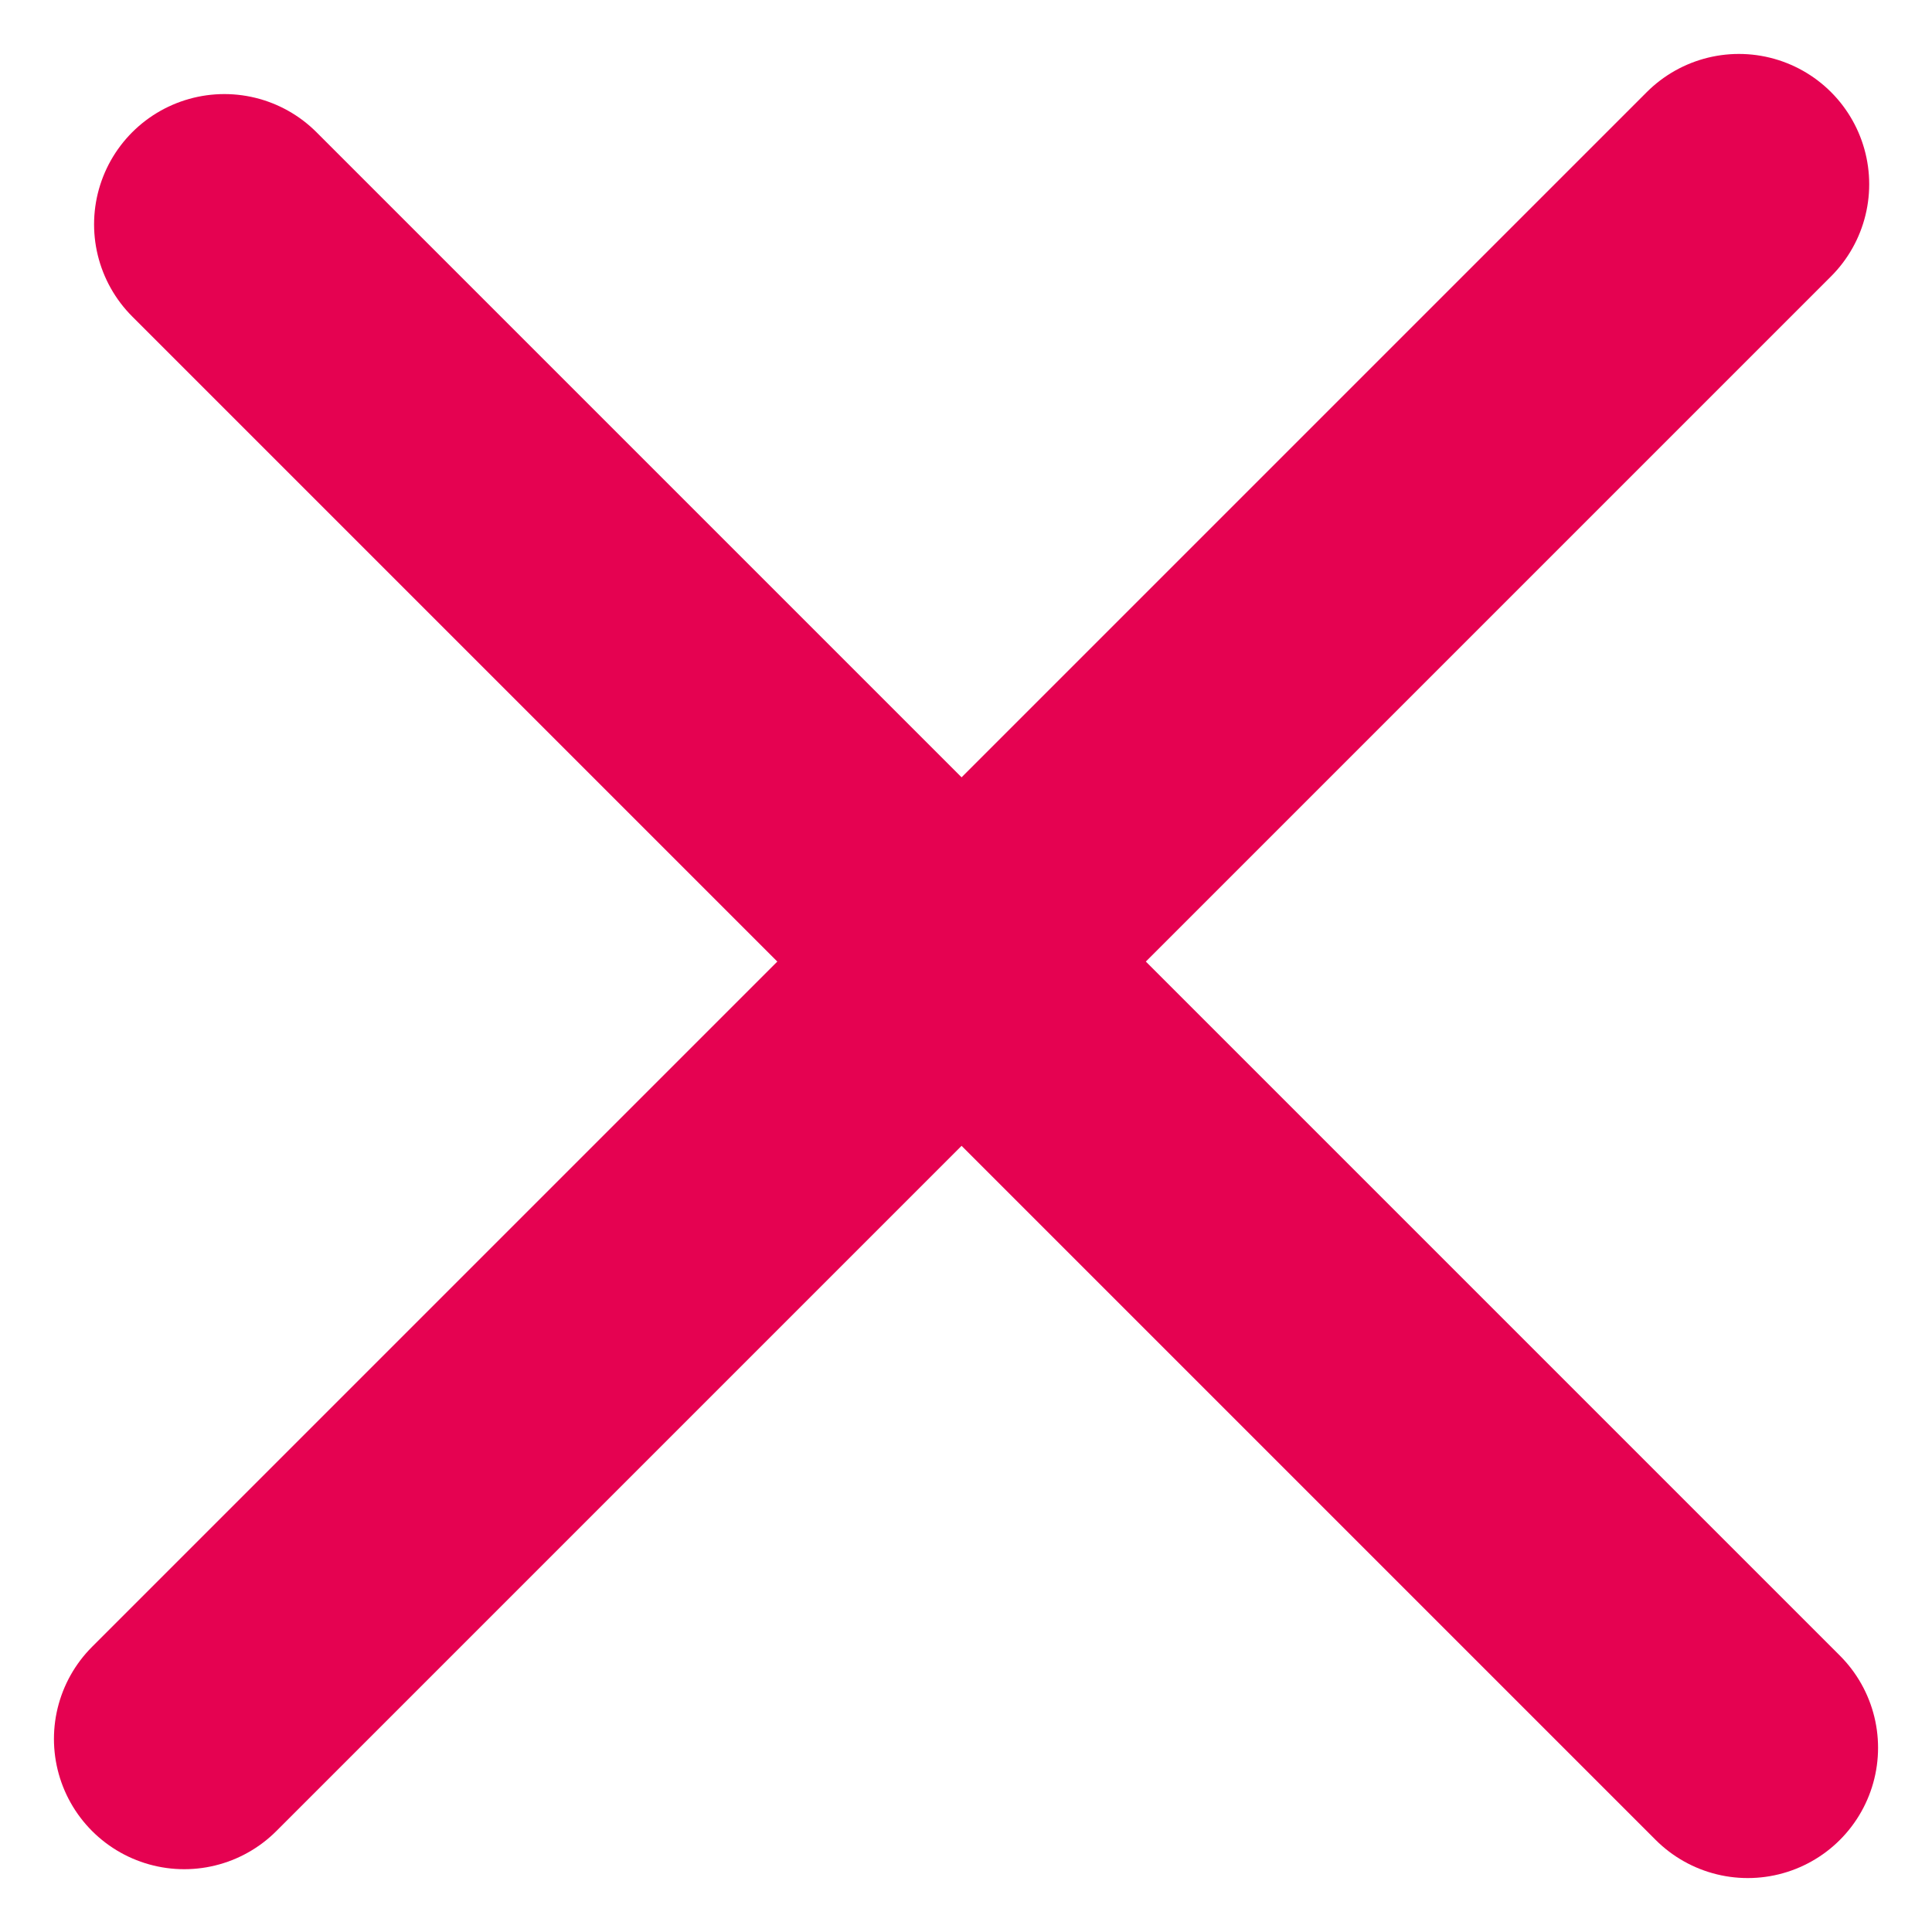 <svg xmlns="http://www.w3.org/2000/svg" width="14.828" height="14.828" viewBox="0 0 14.828 14.828">
  <g id="close" transform="translate(1.414 1.414)">
    <g id="Group_525" data-name="Group 525" transform="translate(-62.692 -140.692)">
      <g id="Group_90" data-name="Group 90" transform="translate(62.692 140.692)">
        <line id="Line_40" data-name="Line 40" x2="11.692" y2="11.692" transform="translate(0.308 0.308)" fill="none" stroke="#e50251" stroke-linecap="round" stroke-linejoin="round" stroke-width="2"/>
        <line id="Line_41" data-name="Line 41" x1="11.932" y2="11.932" fill="none" stroke="#e50251" stroke-linecap="round" stroke-linejoin="round" stroke-width="2"/>
      </g>
    </g>
  </g>
</svg>
